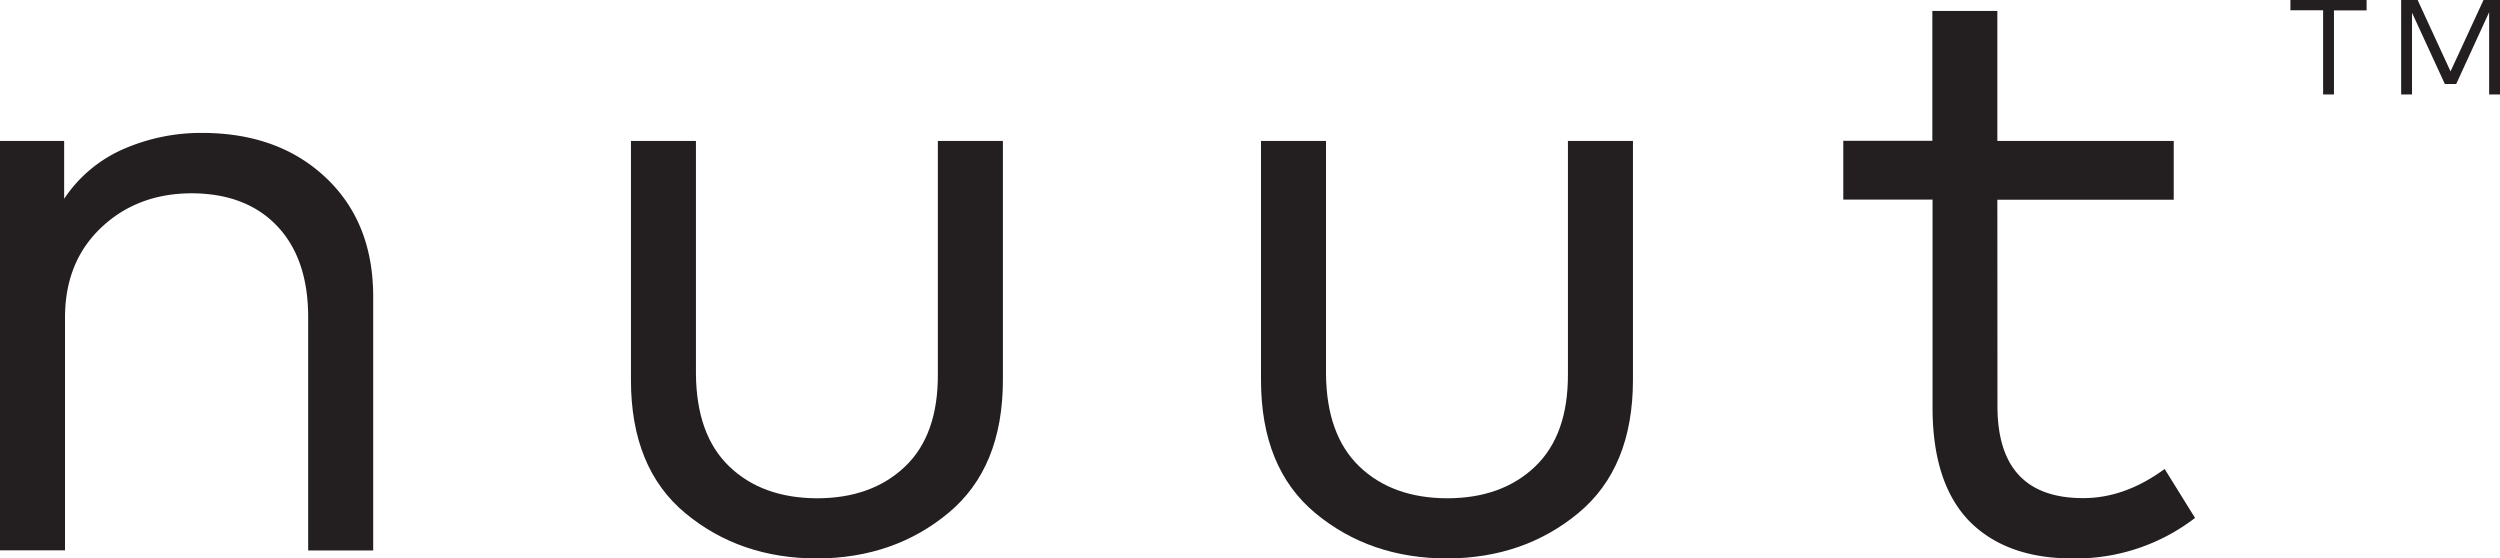 <svg id="Layer_2" data-name="Layer 2" xmlns="http://www.w3.org/2000/svg" viewBox="0 0 722.88 161.48"><defs><style>.cls-1{fill:#231f20;}</style></defs><path class="cls-1" d="M156.36,80.35q22.15,0,35.86,12.94t13.7,34.43v73.36h-18.8V133.66q0-16.87-8.91-26.31t-24.65-9.54q-15.87,0-26.37,10t-10.38,26.31v66.93H98V82.67h18.56V99.4A39.5,39.5,0,0,1,133.9,84.94,56,56,0,0,1,156.36,80.35Z" transform="translate(-98.01 -41.92)"/><path class="cls-1" d="M388,82.67v69.1q0,25.38-15.73,38.45T334.34,203.4q-22.36,0-38.13-13.06t-15.76-38.57V82.67h18.79v67.26q.12,17.72,9.63,26.86T334.22,186q15.84,0,25.47-9.16t9.5-26.86V82.67Z" transform="translate(-98.01 -41.92)"/><path class="cls-1" d="M570.18,82.67v69.1q0,25.38-15.73,38.45T516.53,203.4q-22.36,0-38.13-13.06t-15.77-38.57V82.67h18.8v67.26q.12,17.72,9.63,26.86T516.4,186q15.86,0,25.47-9.16t9.51-26.86V82.67Z" transform="translate(-98.01 -41.92)"/><path class="cls-1" d="M675.58,159.33q0,26.63,24.78,26.62,12.09,0,23.56-8.43l8.79,14.16a56.57,56.57,0,0,1-35,11.72q-19.53.12-30.33-10.86-10.58-11-10.57-32.84V99.64H631v-17h25.75V45.08h18.8V82.67h51v17h-51Z" transform="translate(-98.01 -41.92)"/><path class="cls-1" d="M782.32,41.92v3h-9.44V69.23h-3.14V44.89h-9.45v-3Z" transform="translate(-98.01 -41.92)"/><path class="cls-1" d="M820.9,41.92V69.23h-3.15V45.45L808.23,66.2h-3.29l-9.49-20.6V69.23h-3.14V41.92h4.76l9.52,20.65,9.53-20.65Z" transform="translate(-98.01 -41.92)"/></svg>